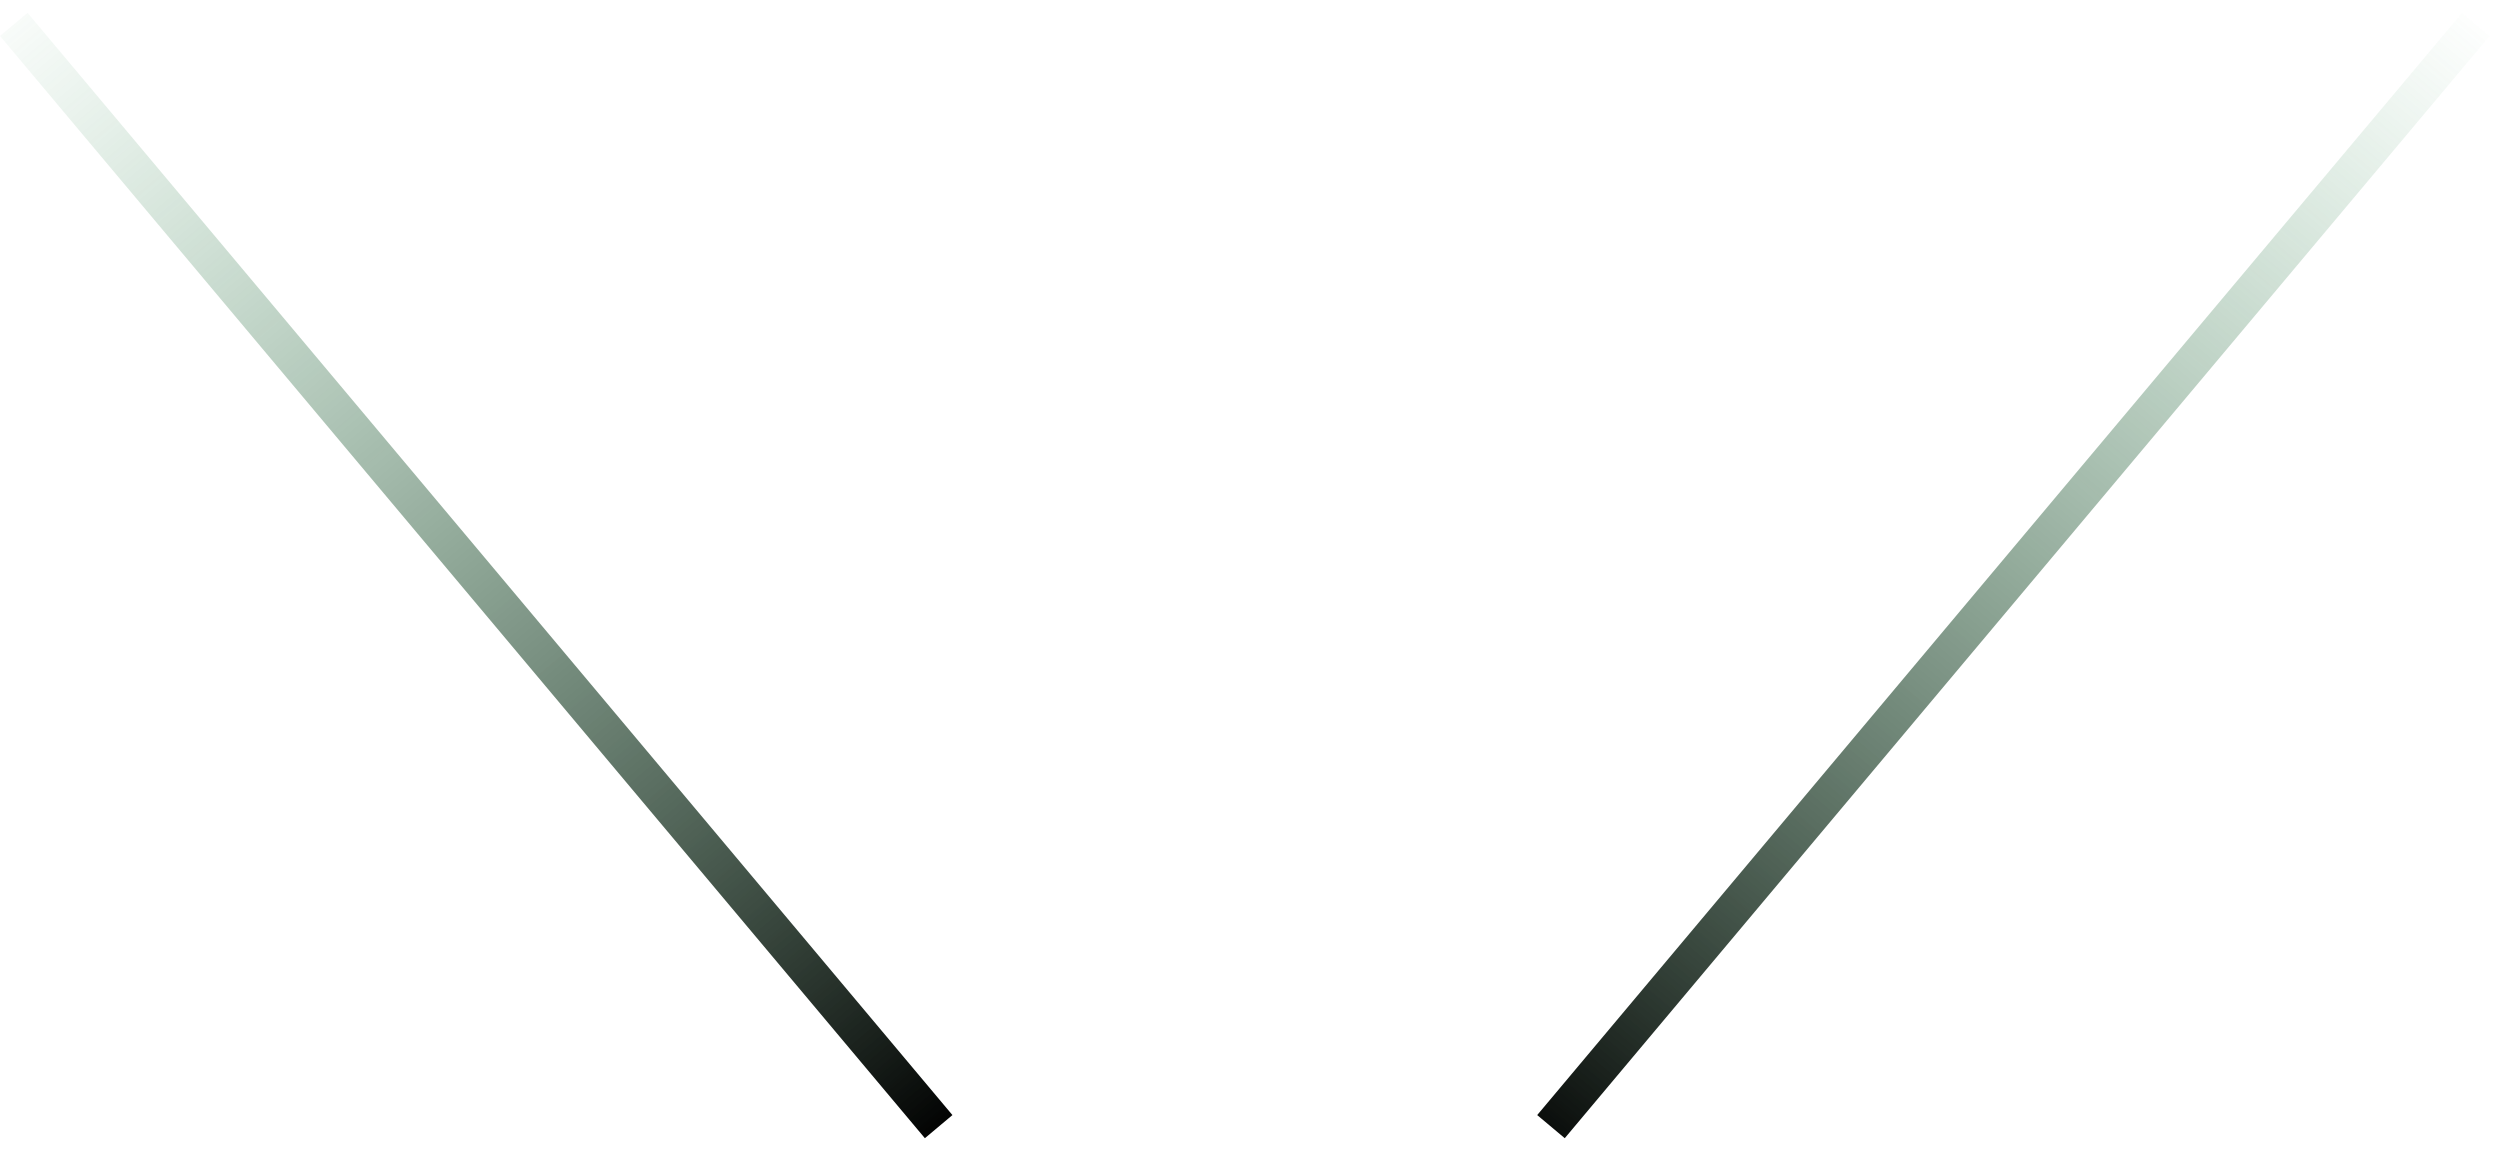<svg xmlns="http://www.w3.org/2000/svg" width="139" height="64" viewBox="0 0 139 64" fill="none"><line x1="0.766" y1="1.357" x2="52.189" y2="62.641" stroke="url(#paint0_linear_659_5235)" stroke-width="2"></line><line x1="86.234" y1="62.641" x2="137.657" y2="1.357" stroke="url(#paint1_linear_659_5235)" stroke-width="2"></line><defs><linearGradient id="paint0_linear_659_5235" x1="51.17" y1="64.535" x2="-2.684" y2="0.355" gradientUnits="userSpaceOnUse"><stop></stop><stop offset="1" stop-color="#3C9B5D" stop-opacity="0"></stop></linearGradient><linearGradient id="paint1_linear_659_5235" x1="139.7" y1="2.032" x2="85.846" y2="66.212" gradientUnits="userSpaceOnUse"><stop stop-color="#3C9B5D" stop-opacity="0"></stop><stop offset="1"></stop></linearGradient></defs></svg>